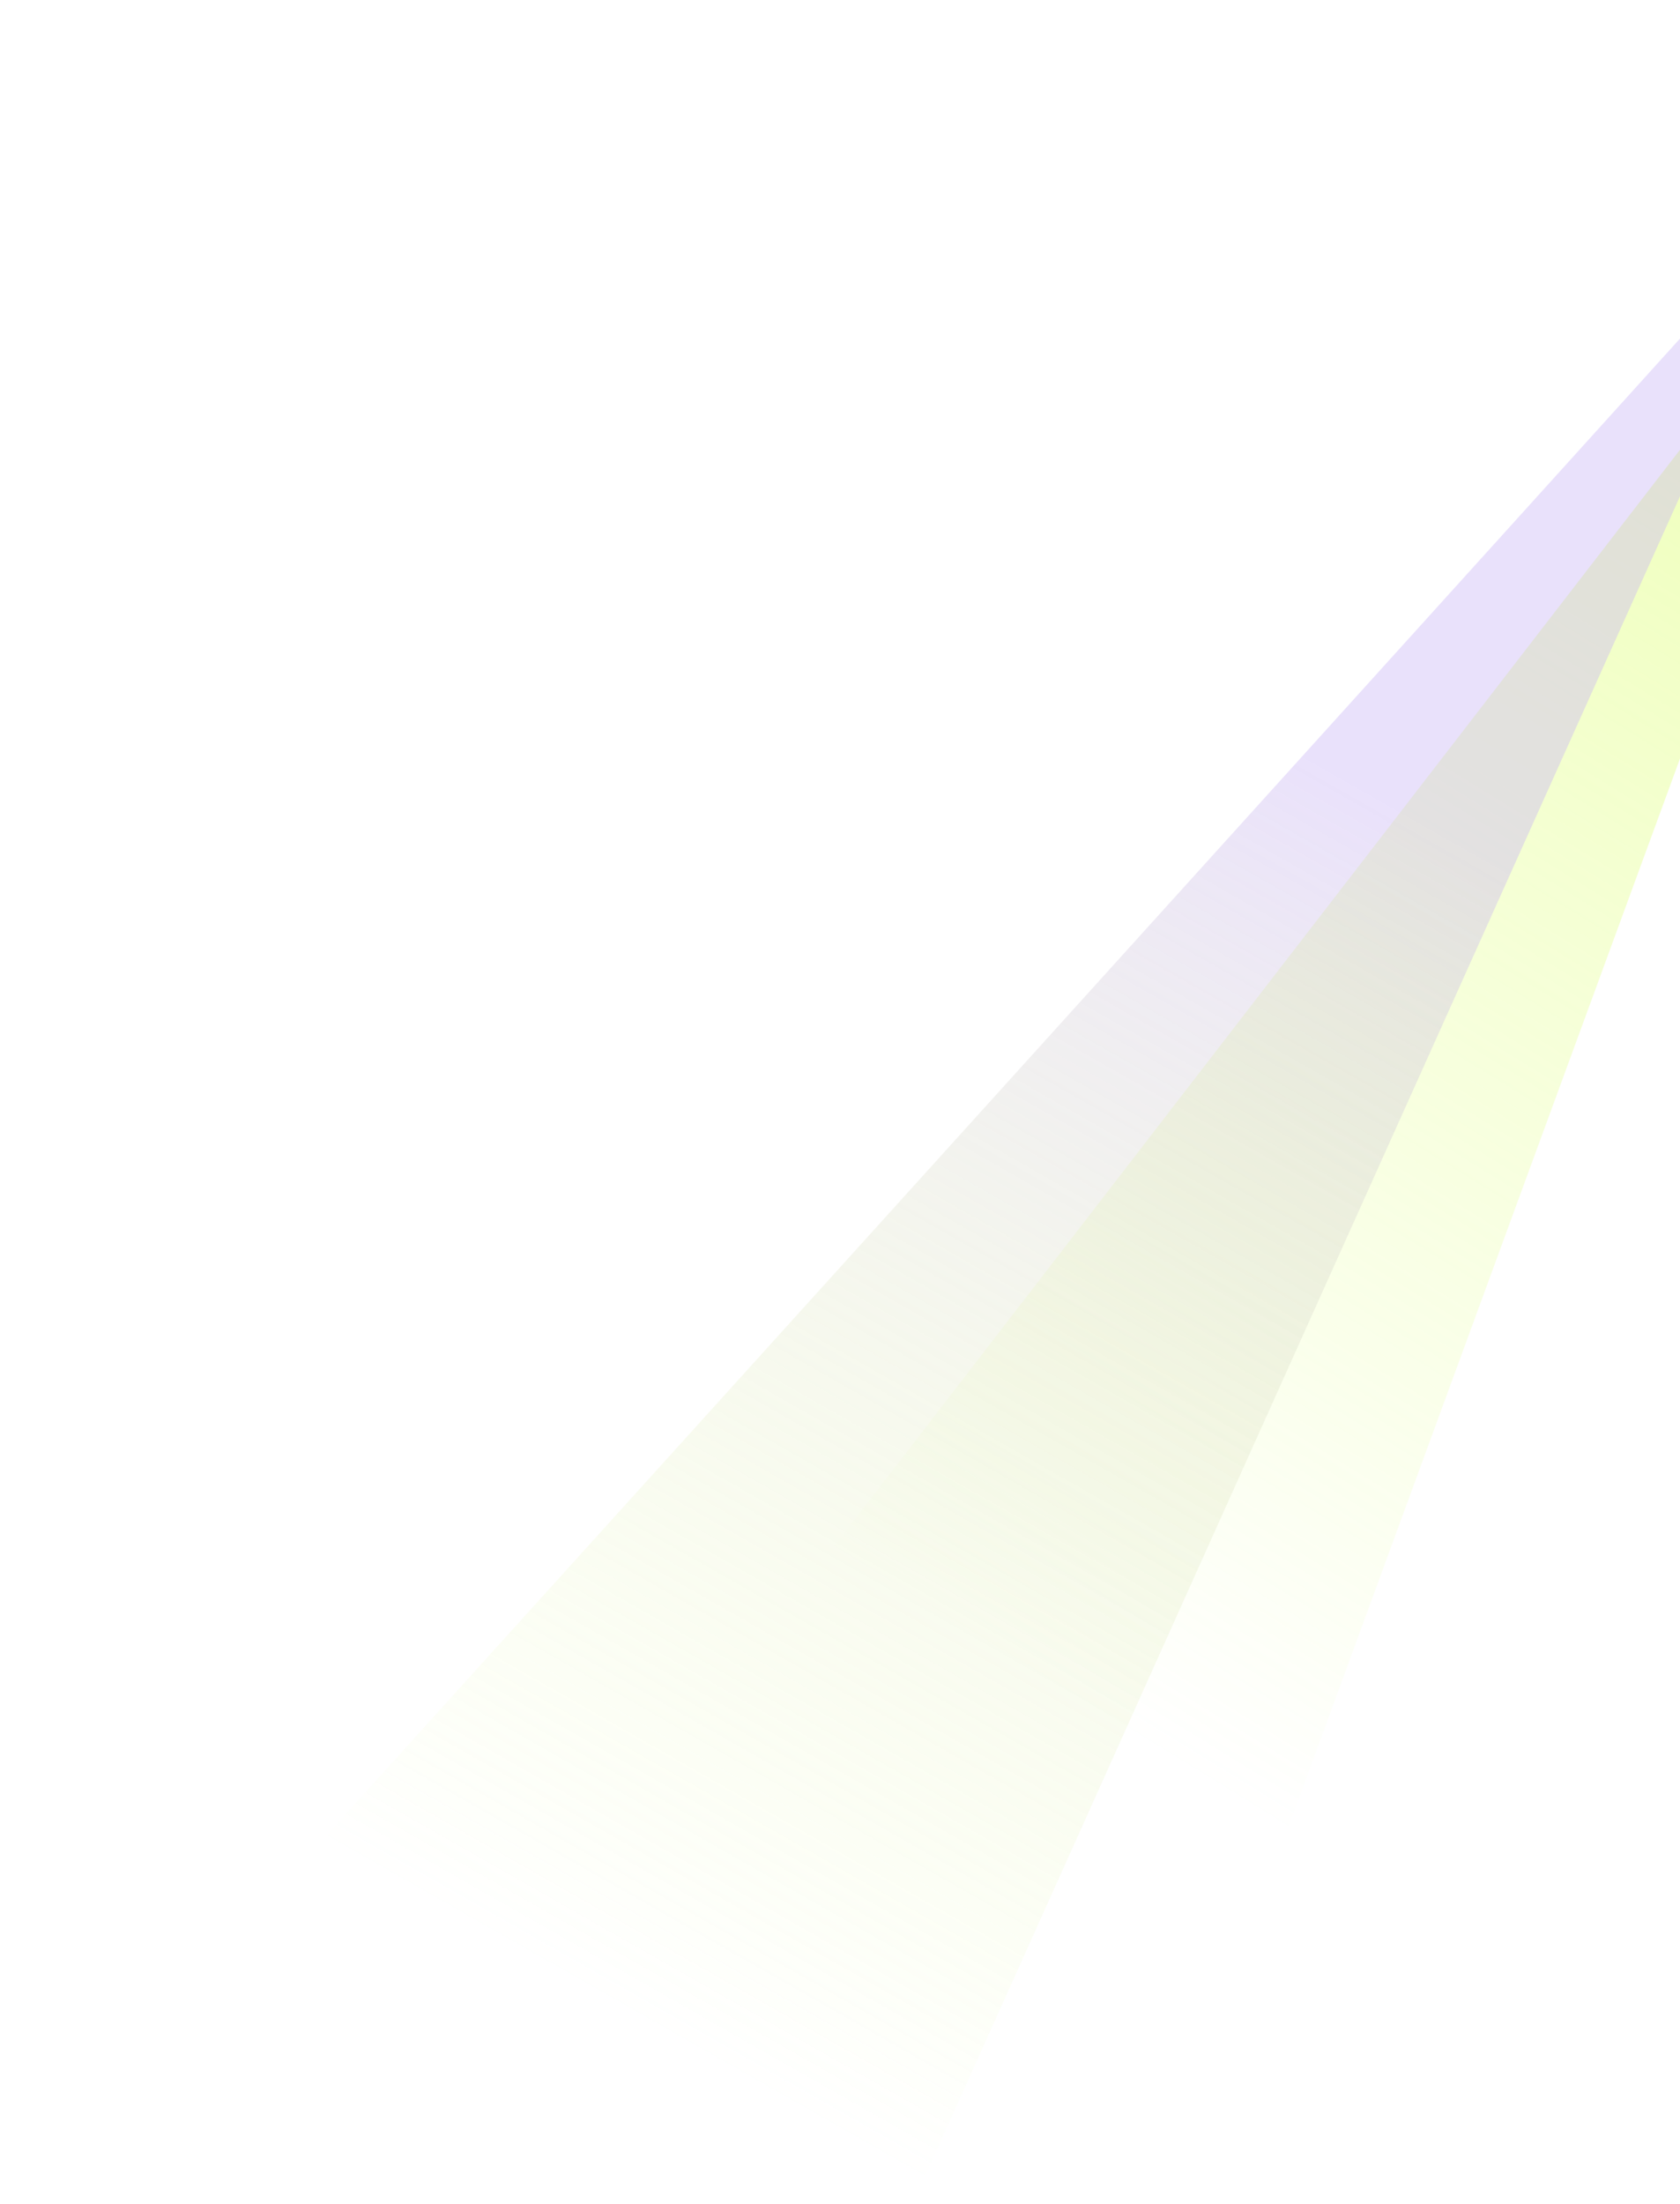 <svg width="360" height="472" fill="none" xmlns="http://www.w3.org/2000/svg"><g filter="url(#filter0_f_1174_6518)"><path d="M238.878 492.787 406.195 36.482 88.885 447.533l149.993 45.254Z" fill="url(#paint0_linear_1174_6518)" fill-opacity=".4"/></g><g filter="url(#filter1_f_1174_6518)"><path d="M189.356 485.763 390.199 39.137l-376.681 416.3 175.838 30.326Z" fill="url(#paint1_linear_1174_6518)" fill-opacity=".4"/></g><defs><linearGradient id="paint0_linear_1174_6518" x1="382.343" y1="97.639" x2="221.373" y2="359.147" gradientUnits="userSpaceOnUse"><stop stop-color="#D8FF5A"/><stop offset="1" stop-color="#D8FF5A" stop-opacity="0"/></linearGradient><linearGradient id="paint1_linear_1174_6518" x1="295.148" y1="169.553" x2="143.327" y2="436.476" gradientUnits="userSpaceOnUse"><stop stop-color="#C9B4F6"/><stop offset="1" stop-color="#D8FF5A" stop-opacity="0"/><stop offset="1" stop-color="#C9B4F6" stop-opacity="0"/></linearGradient><filter id="filter0_f_1174_6518" x="49.78" y="-2.623" width="395.521" height="534.515" filterUnits="userSpaceOnUse" color-interpolation-filters="sRGB"><feFlood flood-opacity="0" result="BackgroundImageFix"/><feBlend in="SourceGraphic" in2="BackgroundImageFix" result="shape"/><feGaussianBlur stdDeviation="19.553" result="effect1_foregroundBlur_1174_6518"/></filter><filter id="filter1_f_1174_6518" x="-25.588" y=".032" width="454.892" height="524.837" filterUnits="userSpaceOnUse" color-interpolation-filters="sRGB"><feFlood flood-opacity="0" result="BackgroundImageFix"/><feBlend in="SourceGraphic" in2="BackgroundImageFix" result="shape"/><feGaussianBlur stdDeviation="19.553" result="effect1_foregroundBlur_1174_6518"/></filter></defs></svg>
